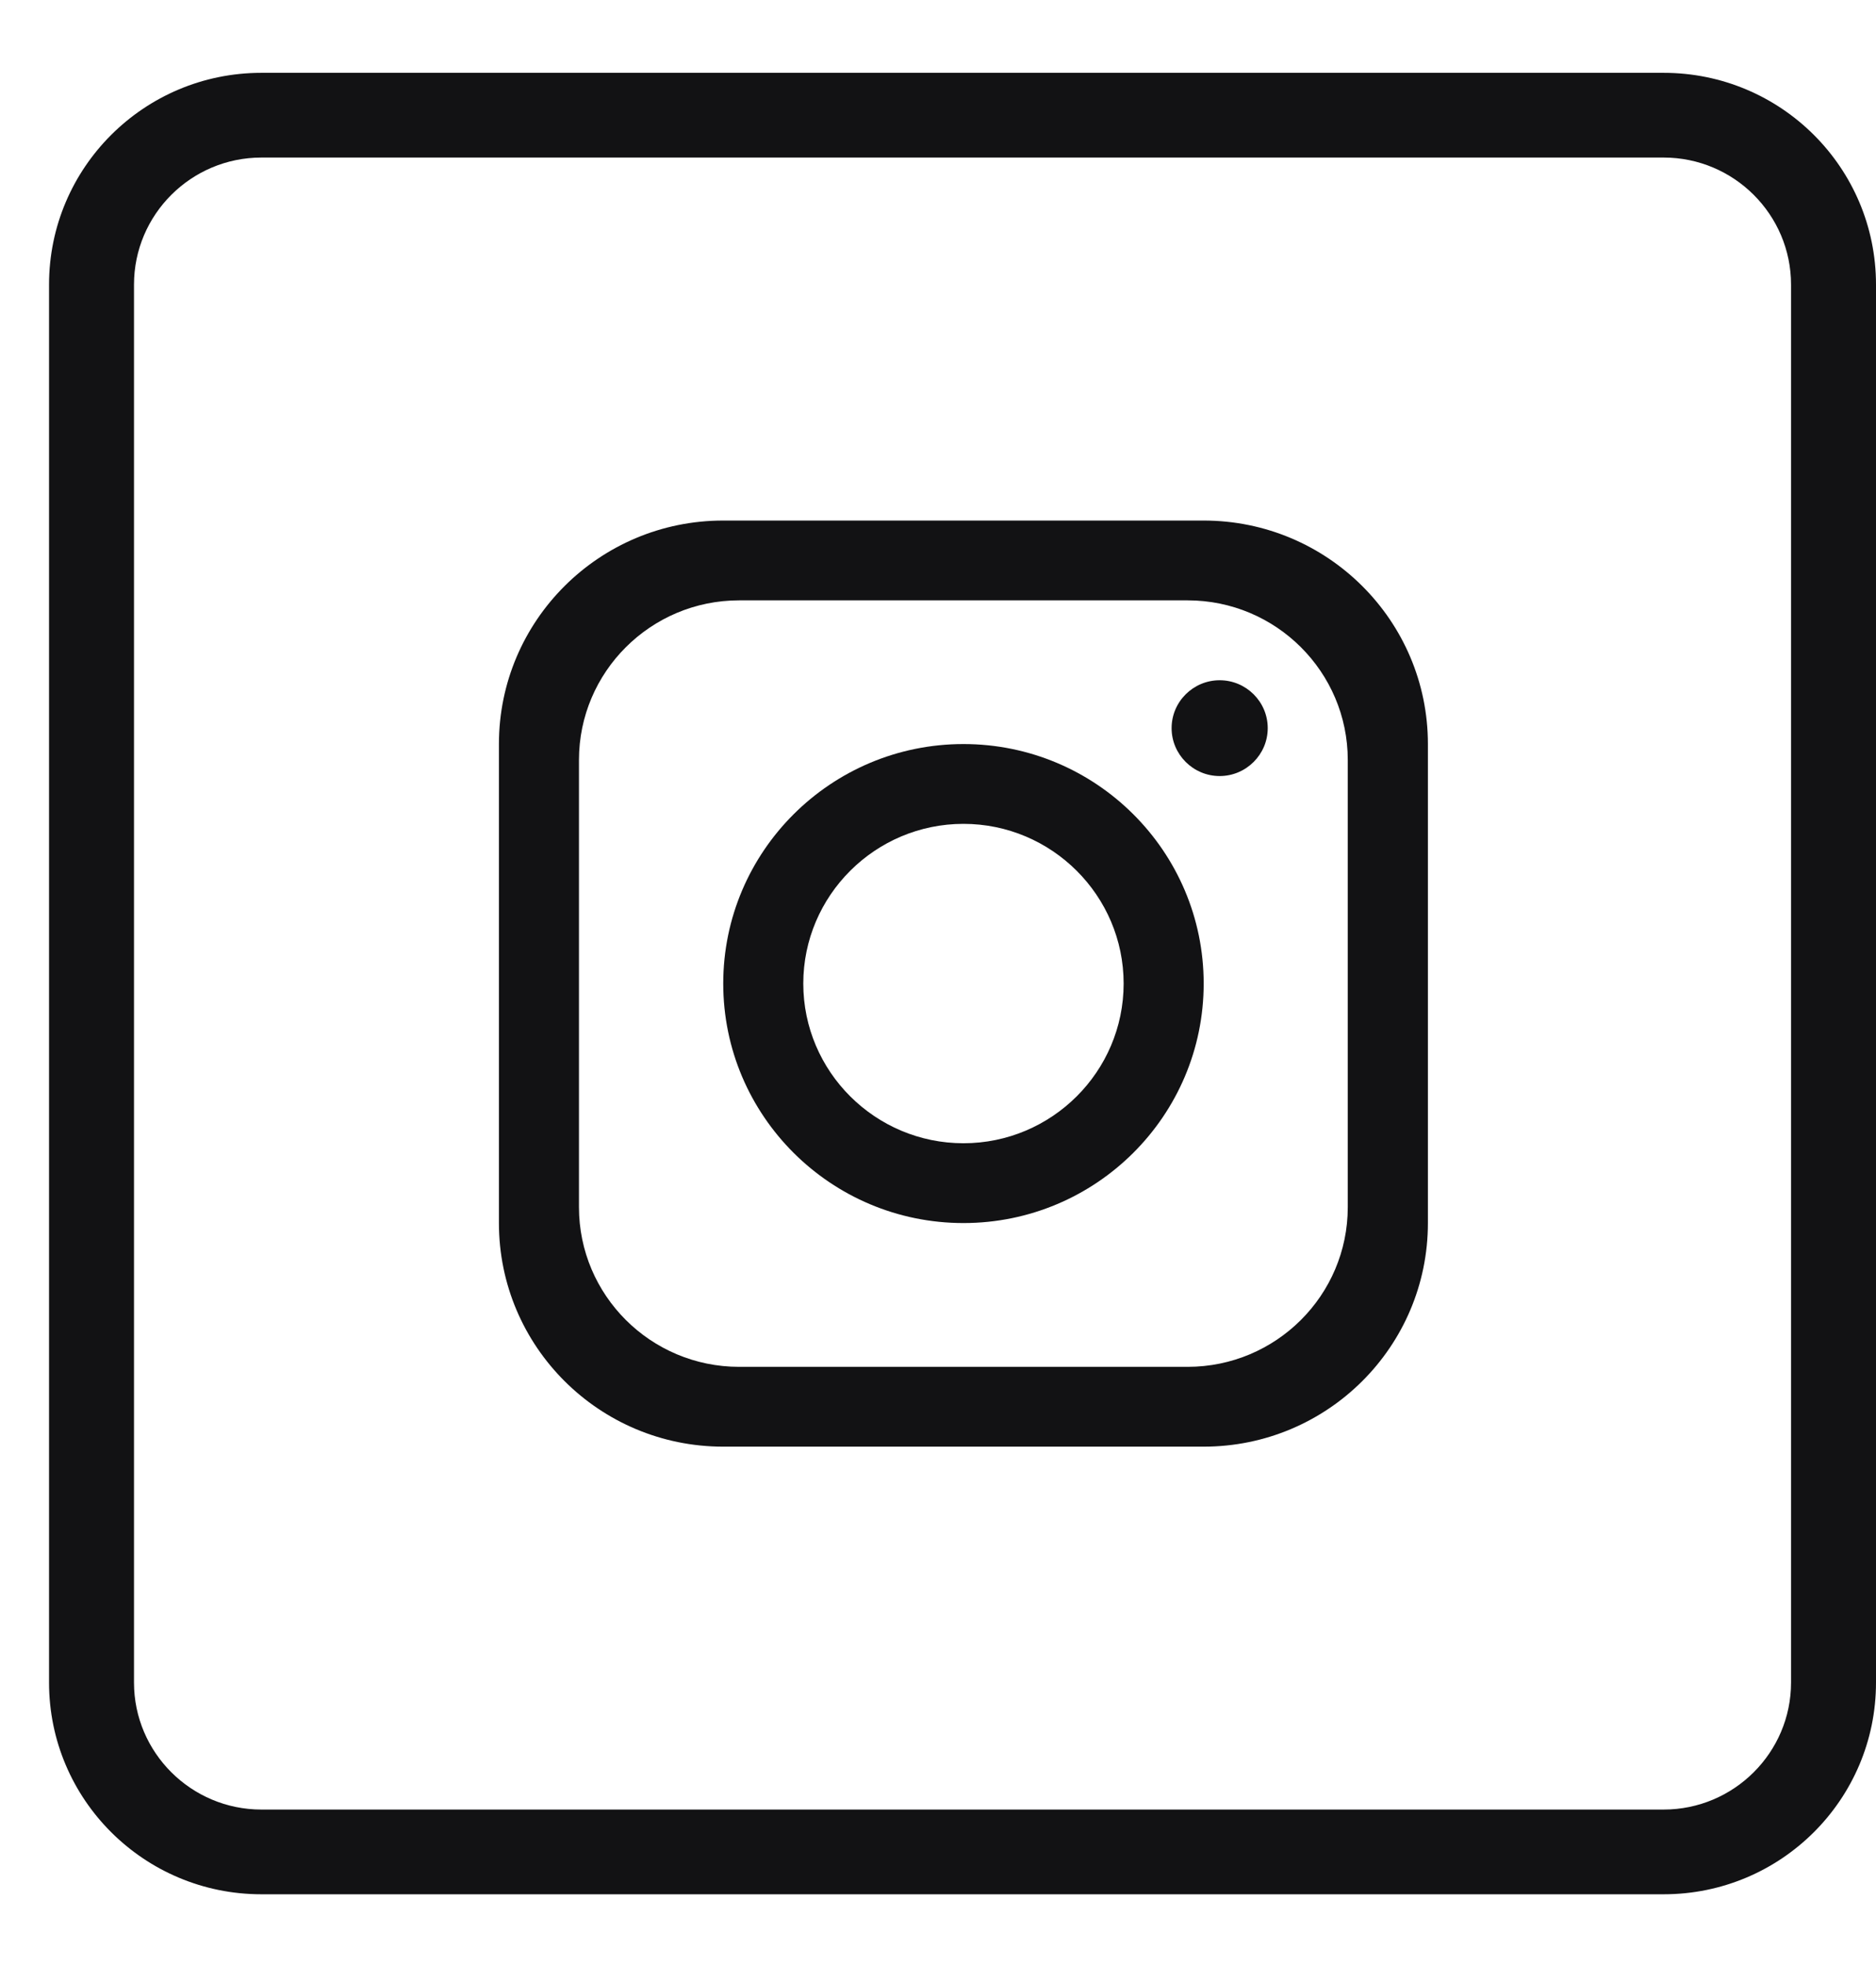 <svg width="21" height="22" viewBox="0 0 21 22" fill="none" xmlns="http://www.w3.org/2000/svg">
<path d="M13.474 5.825H8.095C6.709 5.825 5.585 6.945 5.585 8.326V13.686C5.585 15.068 6.709 16.188 8.095 16.188H13.474C14.86 16.188 15.984 15.068 15.984 13.686V8.326C15.984 6.945 14.86 5.825 13.474 5.825ZM15.087 13.508C15.087 14.494 14.284 15.295 13.294 15.295H8.274C7.284 15.295 6.481 14.494 6.481 13.508V8.505C6.481 7.519 7.284 6.718 8.274 6.718H13.294C14.284 6.718 15.087 7.519 15.087 8.505V13.508Z" fill="#121214"/>
<path d="M10.785 8.326C9.301 8.326 8.096 9.527 8.096 11.006C8.096 12.485 9.301 13.686 10.785 13.686C12.269 13.686 13.474 12.485 13.474 11.006C13.474 9.527 12.269 8.326 10.785 8.326ZM10.785 12.793C9.797 12.793 8.992 11.991 8.992 11.006C8.992 10.022 9.797 9.219 10.785 9.219C11.773 9.219 12.578 10.022 12.578 11.006C12.578 11.991 11.773 12.793 10.785 12.793Z" fill="#121214"/>
<path d="M13.653 8.684C13.357 8.684 13.115 8.443 13.115 8.148C13.115 7.852 13.357 7.612 13.653 7.612C13.949 7.612 14.191 7.852 14.191 8.148C14.191 8.443 13.949 8.684 13.653 8.684Z" fill="#121214"/>
<path d="M18.623 0.815H2.926C1.613 0.815 0.549 1.876 0.549 3.185V18.828C0.549 20.136 1.613 21.197 2.926 21.197H18.623C19.936 21.197 21 20.136 21 18.828V3.185C21 1.876 19.936 0.815 18.623 0.815ZM20.049 18.828C20.049 19.611 19.409 20.249 18.623 20.249H2.926C2.14 20.249 1.5 19.611 1.5 18.828V3.185C1.5 2.401 2.14 1.763 2.926 1.763H18.623C19.409 1.763 20.049 2.401 20.049 3.185V18.828Z" fill="#121214"/>
</svg>
